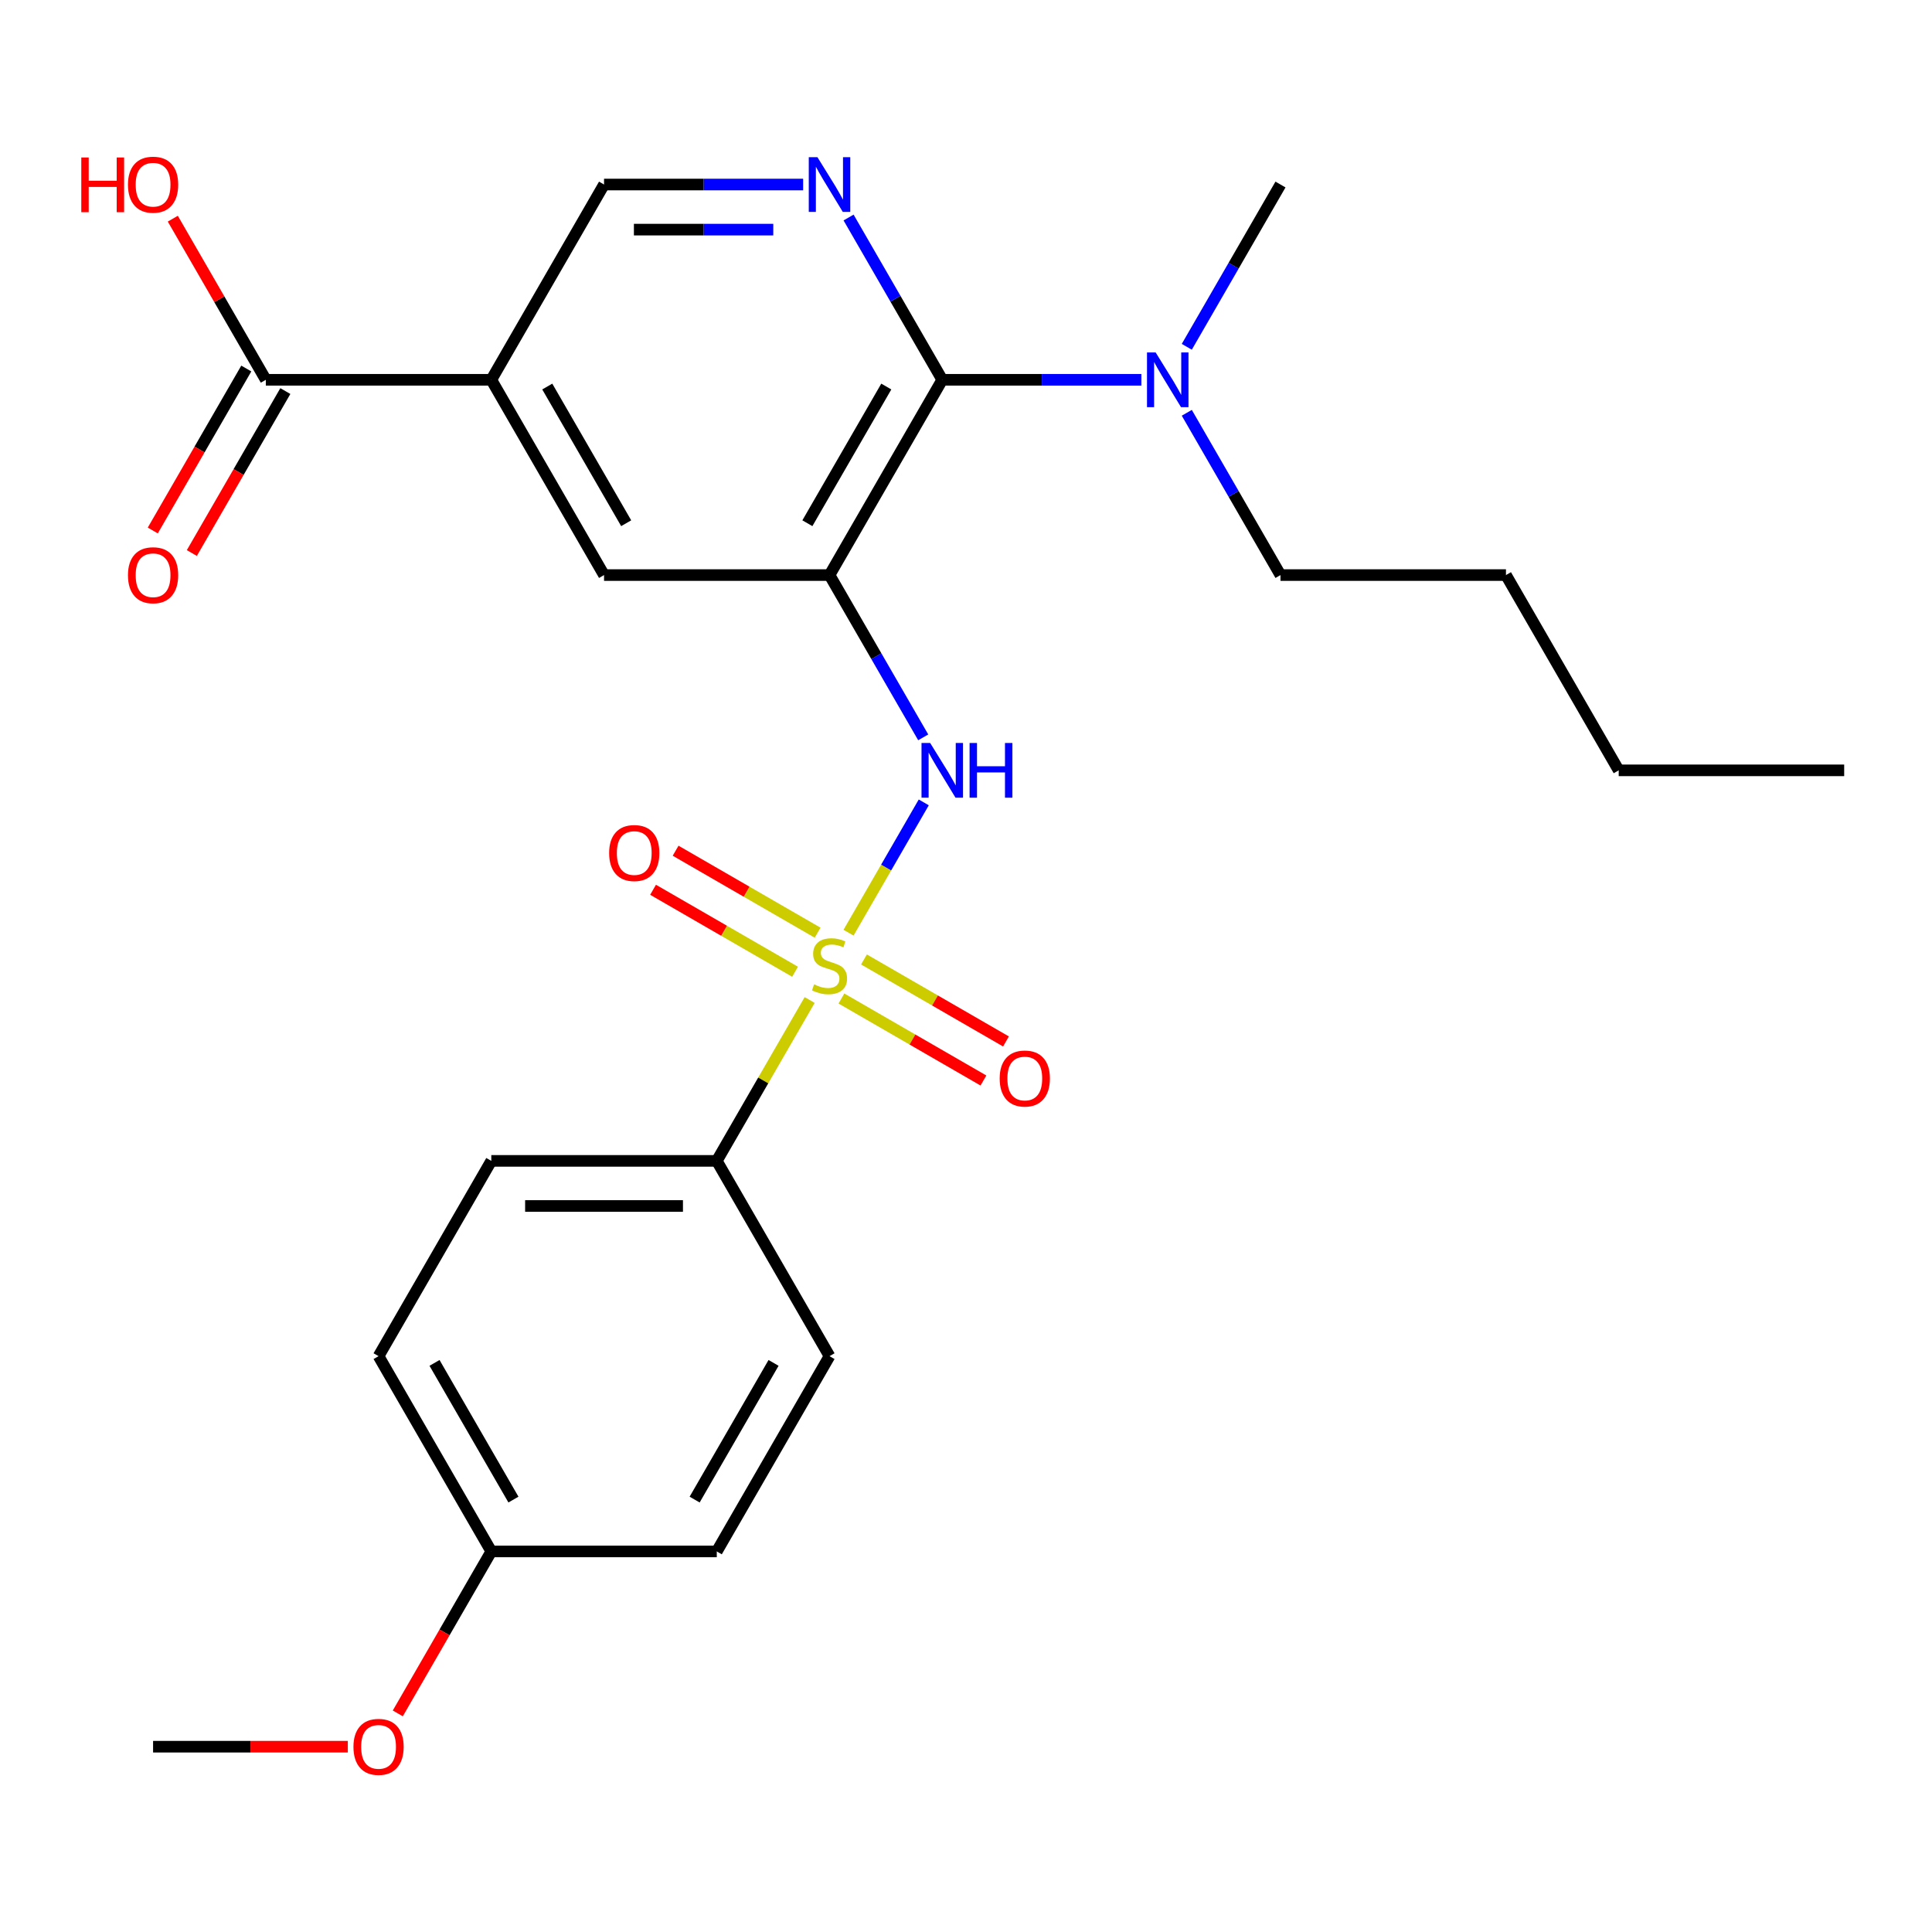 <?xml version='1.0' encoding='iso-8859-1'?>
<svg version='1.1' baseProfile='full'
              xmlns='http://www.w3.org/2000/svg'
                      xmlns:rdkit='http://www.rdkit.org/xml'
                      xmlns:xlink='http://www.w3.org/1999/xlink'
                  xml:space='preserve'
width='1000px' height='1000px' viewBox='0 0 1000 1000'>
<!-- END OF HEADER -->
<rect style='opacity:1.0;fill:#FFFFFF;stroke:none' width='1000' height='1000' x='0' y='0'> </rect>
<path class='bond-1' d='M 439.196,482.762 L 458.666,449.038' style='fill:none;fill-rule:evenodd;stroke:#CCCC00;stroke-width:6px;stroke-linecap:butt;stroke-linejoin:miter;stroke-opacity:1' />
<path class='bond-1' d='M 458.666,449.038 L 478.137,415.314' style='fill:none;fill-rule:evenodd;stroke:#0000FF;stroke-width:6px;stroke-linecap:butt;stroke-linejoin:miter;stroke-opacity:1' />
<path class='bond-7' d='M 419.083,517.598 L 395.044,559.235' style='fill:none;fill-rule:evenodd;stroke:#CCCC00;stroke-width:6px;stroke-linecap:butt;stroke-linejoin:miter;stroke-opacity:1' />
<path class='bond-7' d='M 395.044,559.235 L 371.005,600.872' style='fill:none;fill-rule:evenodd;stroke:#000000;stroke-width:6px;stroke-linecap:butt;stroke-linejoin:miter;stroke-opacity:1' />
<path class='bond-8' d='M 423.197,482.766 L 386.445,461.547' style='fill:none;fill-rule:evenodd;stroke:#CCCC00;stroke-width:6px;stroke-linecap:butt;stroke-linejoin:miter;stroke-opacity:1' />
<path class='bond-8' d='M 386.445,461.547 L 349.694,440.329' style='fill:none;fill-rule:evenodd;stroke:#FF0000;stroke-width:6px;stroke-linecap:butt;stroke-linejoin:miter;stroke-opacity:1' />
<path class='bond-8' d='M 411.526,502.98 L 374.774,481.762' style='fill:none;fill-rule:evenodd;stroke:#CCCC00;stroke-width:6px;stroke-linecap:butt;stroke-linejoin:miter;stroke-opacity:1' />
<path class='bond-8' d='M 374.774,481.762 L 338.023,460.543' style='fill:none;fill-rule:evenodd;stroke:#FF0000;stroke-width:6px;stroke-linecap:butt;stroke-linejoin:miter;stroke-opacity:1' />
<path class='bond-9' d='M 435.521,516.834 L 472.273,538.053' style='fill:none;fill-rule:evenodd;stroke:#CCCC00;stroke-width:6px;stroke-linecap:butt;stroke-linejoin:miter;stroke-opacity:1' />
<path class='bond-9' d='M 472.273,538.053 L 509.024,559.271' style='fill:none;fill-rule:evenodd;stroke:#FF0000;stroke-width:6px;stroke-linecap:butt;stroke-linejoin:miter;stroke-opacity:1' />
<path class='bond-9' d='M 447.192,496.62 L 483.944,517.838' style='fill:none;fill-rule:evenodd;stroke:#CCCC00;stroke-width:6px;stroke-linecap:butt;stroke-linejoin:miter;stroke-opacity:1' />
<path class='bond-9' d='M 483.944,517.838 L 520.695,539.057' style='fill:none;fill-rule:evenodd;stroke:#FF0000;stroke-width:6px;stroke-linecap:butt;stroke-linejoin:miter;stroke-opacity:1' />
<path class='bond-0' d='M 429.359,297.656 L 453.606,339.653' style='fill:none;fill-rule:evenodd;stroke:#000000;stroke-width:6px;stroke-linecap:butt;stroke-linejoin:miter;stroke-opacity:1' />
<path class='bond-0' d='M 453.606,339.653 L 477.853,381.65' style='fill:none;fill-rule:evenodd;stroke:#0000FF;stroke-width:6px;stroke-linecap:butt;stroke-linejoin:miter;stroke-opacity:1' />
<path class='bond-2' d='M 429.359,297.656 L 487.713,196.583' style='fill:none;fill-rule:evenodd;stroke:#000000;stroke-width:6px;stroke-linecap:butt;stroke-linejoin:miter;stroke-opacity:1' />
<path class='bond-2' d='M 417.898,270.824 L 458.746,200.073' style='fill:none;fill-rule:evenodd;stroke:#000000;stroke-width:6px;stroke-linecap:butt;stroke-linejoin:miter;stroke-opacity:1' />
<path class='bond-5' d='M 429.359,297.656 L 312.651,297.656' style='fill:none;fill-rule:evenodd;stroke:#000000;stroke-width:6px;stroke-linecap:butt;stroke-linejoin:miter;stroke-opacity:1' />
<path class='bond-3' d='M 487.713,196.583 L 463.466,154.586' style='fill:none;fill-rule:evenodd;stroke:#000000;stroke-width:6px;stroke-linecap:butt;stroke-linejoin:miter;stroke-opacity:1' />
<path class='bond-3' d='M 463.466,154.586 L 439.219,112.589' style='fill:none;fill-rule:evenodd;stroke:#0000FF;stroke-width:6px;stroke-linecap:butt;stroke-linejoin:miter;stroke-opacity:1' />
<path class='bond-11' d='M 487.713,196.583 L 539.238,196.583' style='fill:none;fill-rule:evenodd;stroke:#000000;stroke-width:6px;stroke-linecap:butt;stroke-linejoin:miter;stroke-opacity:1' />
<path class='bond-11' d='M 539.238,196.583 L 590.763,196.583' style='fill:none;fill-rule:evenodd;stroke:#0000FF;stroke-width:6px;stroke-linecap:butt;stroke-linejoin:miter;stroke-opacity:1' />
<path class='bond-27' d='M 415.701,95.511 L 364.176,95.511' style='fill:none;fill-rule:evenodd;stroke:#0000FF;stroke-width:6px;stroke-linecap:butt;stroke-linejoin:miter;stroke-opacity:1' />
<path class='bond-27' d='M 364.176,95.511 L 312.651,95.511' style='fill:none;fill-rule:evenodd;stroke:#000000;stroke-width:6px;stroke-linecap:butt;stroke-linejoin:miter;stroke-opacity:1' />
<path class='bond-27' d='M 400.244,118.853 L 364.176,118.853' style='fill:none;fill-rule:evenodd;stroke:#0000FF;stroke-width:6px;stroke-linecap:butt;stroke-linejoin:miter;stroke-opacity:1' />
<path class='bond-27' d='M 364.176,118.853 L 328.108,118.853' style='fill:none;fill-rule:evenodd;stroke:#000000;stroke-width:6px;stroke-linecap:butt;stroke-linejoin:miter;stroke-opacity:1' />
<path class='bond-4' d='M 254.297,196.583 L 312.651,297.656' style='fill:none;fill-rule:evenodd;stroke:#000000;stroke-width:6px;stroke-linecap:butt;stroke-linejoin:miter;stroke-opacity:1' />
<path class='bond-4' d='M 283.264,200.073 L 324.112,270.824' style='fill:none;fill-rule:evenodd;stroke:#000000;stroke-width:6px;stroke-linecap:butt;stroke-linejoin:miter;stroke-opacity:1' />
<path class='bond-6' d='M 254.297,196.583 L 137.589,196.583' style='fill:none;fill-rule:evenodd;stroke:#000000;stroke-width:6px;stroke-linecap:butt;stroke-linejoin:miter;stroke-opacity:1' />
<path class='bond-10' d='M 254.297,196.583 L 312.651,95.511' style='fill:none;fill-rule:evenodd;stroke:#000000;stroke-width:6px;stroke-linecap:butt;stroke-linejoin:miter;stroke-opacity:1' />
<path class='bond-12' d='M 127.482,190.748 L 103.281,232.665' style='fill:none;fill-rule:evenodd;stroke:#000000;stroke-width:6px;stroke-linecap:butt;stroke-linejoin:miter;stroke-opacity:1' />
<path class='bond-12' d='M 103.281,232.665 L 79.08,274.583' style='fill:none;fill-rule:evenodd;stroke:#FF0000;stroke-width:6px;stroke-linecap:butt;stroke-linejoin:miter;stroke-opacity:1' />
<path class='bond-12' d='M 147.696,202.419 L 123.495,244.336' style='fill:none;fill-rule:evenodd;stroke:#000000;stroke-width:6px;stroke-linecap:butt;stroke-linejoin:miter;stroke-opacity:1' />
<path class='bond-12' d='M 123.495,244.336 L 99.294,286.253' style='fill:none;fill-rule:evenodd;stroke:#FF0000;stroke-width:6px;stroke-linecap:butt;stroke-linejoin:miter;stroke-opacity:1' />
<path class='bond-15' d='M 137.589,196.583 L 113.515,154.886' style='fill:none;fill-rule:evenodd;stroke:#000000;stroke-width:6px;stroke-linecap:butt;stroke-linejoin:miter;stroke-opacity:1' />
<path class='bond-15' d='M 113.515,154.886 L 89.441,113.189' style='fill:none;fill-rule:evenodd;stroke:#FF0000;stroke-width:6px;stroke-linecap:butt;stroke-linejoin:miter;stroke-opacity:1' />
<path class='bond-13' d='M 371.005,600.872 L 254.297,600.872' style='fill:none;fill-rule:evenodd;stroke:#000000;stroke-width:6px;stroke-linecap:butt;stroke-linejoin:miter;stroke-opacity:1' />
<path class='bond-13' d='M 353.499,624.214 L 271.803,624.214' style='fill:none;fill-rule:evenodd;stroke:#000000;stroke-width:6px;stroke-linecap:butt;stroke-linejoin:miter;stroke-opacity:1' />
<path class='bond-14' d='M 371.005,600.872 L 429.359,701.944' style='fill:none;fill-rule:evenodd;stroke:#000000;stroke-width:6px;stroke-linecap:butt;stroke-linejoin:miter;stroke-opacity:1' />
<path class='bond-20' d='M 614.281,213.661 L 638.528,255.658' style='fill:none;fill-rule:evenodd;stroke:#0000FF;stroke-width:6px;stroke-linecap:butt;stroke-linejoin:miter;stroke-opacity:1' />
<path class='bond-20' d='M 638.528,255.658 L 662.775,297.656' style='fill:none;fill-rule:evenodd;stroke:#000000;stroke-width:6px;stroke-linecap:butt;stroke-linejoin:miter;stroke-opacity:1' />
<path class='bond-21' d='M 614.281,179.506 L 638.528,137.509' style='fill:none;fill-rule:evenodd;stroke:#0000FF;stroke-width:6px;stroke-linecap:butt;stroke-linejoin:miter;stroke-opacity:1' />
<path class='bond-21' d='M 638.528,137.509 L 662.775,95.511' style='fill:none;fill-rule:evenodd;stroke:#000000;stroke-width:6px;stroke-linecap:butt;stroke-linejoin:miter;stroke-opacity:1' />
<path class='bond-18' d='M 254.297,600.872 L 195.943,701.944' style='fill:none;fill-rule:evenodd;stroke:#000000;stroke-width:6px;stroke-linecap:butt;stroke-linejoin:miter;stroke-opacity:1' />
<path class='bond-17' d='M 429.359,701.944 L 371.005,803.017' style='fill:none;fill-rule:evenodd;stroke:#000000;stroke-width:6px;stroke-linecap:butt;stroke-linejoin:miter;stroke-opacity:1' />
<path class='bond-17' d='M 400.391,705.434 L 359.544,776.185' style='fill:none;fill-rule:evenodd;stroke:#000000;stroke-width:6px;stroke-linecap:butt;stroke-linejoin:miter;stroke-opacity:1' />
<path class='bond-16' d='M 254.297,803.017 L 371.005,803.017' style='fill:none;fill-rule:evenodd;stroke:#000000;stroke-width:6px;stroke-linecap:butt;stroke-linejoin:miter;stroke-opacity:1' />
<path class='bond-19' d='M 254.297,803.017 L 230.096,844.934' style='fill:none;fill-rule:evenodd;stroke:#000000;stroke-width:6px;stroke-linecap:butt;stroke-linejoin:miter;stroke-opacity:1' />
<path class='bond-19' d='M 230.096,844.934 L 205.895,886.851' style='fill:none;fill-rule:evenodd;stroke:#FF0000;stroke-width:6px;stroke-linecap:butt;stroke-linejoin:miter;stroke-opacity:1' />
<path class='bond-26' d='M 254.297,803.017 L 195.943,701.944' style='fill:none;fill-rule:evenodd;stroke:#000000;stroke-width:6px;stroke-linecap:butt;stroke-linejoin:miter;stroke-opacity:1' />
<path class='bond-26' d='M 265.758,776.185 L 224.91,705.434' style='fill:none;fill-rule:evenodd;stroke:#000000;stroke-width:6px;stroke-linecap:butt;stroke-linejoin:miter;stroke-opacity:1' />
<path class='bond-22' d='M 180.025,904.089 L 129.63,904.089' style='fill:none;fill-rule:evenodd;stroke:#FF0000;stroke-width:6px;stroke-linecap:butt;stroke-linejoin:miter;stroke-opacity:1' />
<path class='bond-22' d='M 129.63,904.089 L 79.235,904.089' style='fill:none;fill-rule:evenodd;stroke:#000000;stroke-width:6px;stroke-linecap:butt;stroke-linejoin:miter;stroke-opacity:1' />
<path class='bond-23' d='M 662.775,297.656 L 779.483,297.656' style='fill:none;fill-rule:evenodd;stroke:#000000;stroke-width:6px;stroke-linecap:butt;stroke-linejoin:miter;stroke-opacity:1' />
<path class='bond-24' d='M 779.483,297.656 L 837.837,398.728' style='fill:none;fill-rule:evenodd;stroke:#000000;stroke-width:6px;stroke-linecap:butt;stroke-linejoin:miter;stroke-opacity:1' />
<path class='bond-25' d='M 837.837,398.728 L 954.545,398.728' style='fill:none;fill-rule:evenodd;stroke:#000000;stroke-width:6px;stroke-linecap:butt;stroke-linejoin:miter;stroke-opacity:1' />
<path  class='atom-0' d='M 421.359 509.52
Q 421.679 509.64, 422.999 510.2
Q 424.319 510.76, 425.759 511.12
Q 427.239 511.44, 428.679 511.44
Q 431.359 511.44, 432.919 510.16
Q 434.479 508.84, 434.479 506.56
Q 434.479 505, 433.679 504.04
Q 432.919 503.08, 431.719 502.56
Q 430.519 502.04, 428.519 501.44
Q 425.999 500.68, 424.479 499.96
Q 422.999 499.24, 421.919 497.72
Q 420.879 496.2, 420.879 493.64
Q 420.879 490.08, 423.279 487.88
Q 425.719 485.68, 430.519 485.68
Q 433.799 485.68, 437.519 487.24
L 436.599 490.32
Q 433.199 488.92, 430.639 488.92
Q 427.879 488.92, 426.359 490.08
Q 424.839 491.2, 424.879 493.16
Q 424.879 494.68, 425.639 495.6
Q 426.439 496.52, 427.559 497.04
Q 428.719 497.56, 430.639 498.16
Q 433.199 498.96, 434.719 499.76
Q 436.239 500.56, 437.319 502.2
Q 438.439 503.8, 438.439 506.56
Q 438.439 510.48, 435.799 512.6
Q 433.199 514.68, 428.839 514.68
Q 426.319 514.68, 424.399 514.12
Q 422.519 513.6, 420.279 512.68
L 421.359 509.52
' fill='#CCCC00'/>
<path  class='atom-2' d='M 481.453 384.568
L 490.733 399.568
Q 491.653 401.048, 493.133 403.728
Q 494.613 406.408, 494.693 406.568
L 494.693 384.568
L 498.453 384.568
L 498.453 412.888
L 494.573 412.888
L 484.613 396.488
Q 483.453 394.568, 482.213 392.368
Q 481.013 390.168, 480.653 389.488
L 480.653 412.888
L 476.973 412.888
L 476.973 384.568
L 481.453 384.568
' fill='#0000FF'/>
<path  class='atom-2' d='M 501.853 384.568
L 505.693 384.568
L 505.693 396.608
L 520.173 396.608
L 520.173 384.568
L 524.013 384.568
L 524.013 412.888
L 520.173 412.888
L 520.173 399.808
L 505.693 399.808
L 505.693 412.888
L 501.853 412.888
L 501.853 384.568
' fill='#0000FF'/>
<path  class='atom-4' d='M 423.099 81.351
L 432.379 96.351
Q 433.299 97.831, 434.779 100.511
Q 436.259 103.191, 436.339 103.351
L 436.339 81.351
L 440.099 81.351
L 440.099 109.671
L 436.219 109.671
L 426.259 93.271
Q 425.099 91.351, 423.859 89.151
Q 422.659 86.951, 422.299 86.271
L 422.299 109.671
L 418.619 109.671
L 418.619 81.351
L 423.099 81.351
' fill='#0000FF'/>
<path  class='atom-9' d='M 315.287 441.526
Q 315.287 434.726, 318.647 430.926
Q 322.007 427.126, 328.287 427.126
Q 334.567 427.126, 337.927 430.926
Q 341.287 434.726, 341.287 441.526
Q 341.287 448.406, 337.887 452.326
Q 334.487 456.206, 328.287 456.206
Q 322.047 456.206, 318.647 452.326
Q 315.287 448.446, 315.287 441.526
M 328.287 453.006
Q 332.607 453.006, 334.927 450.126
Q 337.287 447.206, 337.287 441.526
Q 337.287 435.966, 334.927 433.166
Q 332.607 430.326, 328.287 430.326
Q 323.967 430.326, 321.607 433.126
Q 319.287 435.926, 319.287 441.526
Q 319.287 447.246, 321.607 450.126
Q 323.967 453.006, 328.287 453.006
' fill='#FF0000'/>
<path  class='atom-10' d='M 517.431 558.234
Q 517.431 551.434, 520.791 547.634
Q 524.151 543.834, 530.431 543.834
Q 536.711 543.834, 540.071 547.634
Q 543.431 551.434, 543.431 558.234
Q 543.431 565.114, 540.031 569.034
Q 536.631 572.914, 530.431 572.914
Q 524.191 572.914, 520.791 569.034
Q 517.431 565.154, 517.431 558.234
M 530.431 569.714
Q 534.751 569.714, 537.071 566.834
Q 539.431 563.914, 539.431 558.234
Q 539.431 552.674, 537.071 549.874
Q 534.751 547.034, 530.431 547.034
Q 526.111 547.034, 523.751 549.834
Q 521.431 552.634, 521.431 558.234
Q 521.431 563.954, 523.751 566.834
Q 526.111 569.714, 530.431 569.714
' fill='#FF0000'/>
<path  class='atom-12' d='M 598.161 182.423
L 607.441 197.423
Q 608.361 198.903, 609.841 201.583
Q 611.321 204.263, 611.401 204.423
L 611.401 182.423
L 615.161 182.423
L 615.161 210.743
L 611.281 210.743
L 601.321 194.343
Q 600.161 192.423, 598.921 190.223
Q 597.721 188.023, 597.361 187.343
L 597.361 210.743
L 593.681 210.743
L 593.681 182.423
L 598.161 182.423
' fill='#0000FF'/>
<path  class='atom-13' d='M 66.235 297.736
Q 66.235 290.936, 69.595 287.136
Q 72.955 283.336, 79.235 283.336
Q 85.515 283.336, 88.875 287.136
Q 92.235 290.936, 92.235 297.736
Q 92.235 304.616, 88.835 308.536
Q 85.435 312.416, 79.235 312.416
Q 72.995 312.416, 69.595 308.536
Q 66.235 304.656, 66.235 297.736
M 79.235 309.216
Q 83.555 309.216, 85.875 306.336
Q 88.235 303.416, 88.235 297.736
Q 88.235 292.176, 85.875 289.376
Q 83.555 286.536, 79.235 286.536
Q 74.915 286.536, 72.555 289.336
Q 70.235 292.136, 70.235 297.736
Q 70.235 303.456, 72.555 306.336
Q 74.915 309.216, 79.235 309.216
' fill='#FF0000'/>
<path  class='atom-16' d='M 42.075 81.511
L 45.915 81.511
L 45.915 93.551
L 60.395 93.551
L 60.395 81.511
L 64.235 81.511
L 64.235 109.831
L 60.395 109.831
L 60.395 96.751
L 45.915 96.751
L 45.915 109.831
L 42.075 109.831
L 42.075 81.511
' fill='#FF0000'/>
<path  class='atom-16' d='M 66.235 95.591
Q 66.235 88.791, 69.595 84.991
Q 72.955 81.191, 79.235 81.191
Q 85.515 81.191, 88.875 84.991
Q 92.235 88.791, 92.235 95.591
Q 92.235 102.471, 88.835 106.391
Q 85.435 110.271, 79.235 110.271
Q 72.995 110.271, 69.595 106.391
Q 66.235 102.511, 66.235 95.591
M 79.235 107.071
Q 83.555 107.071, 85.875 104.191
Q 88.235 101.271, 88.235 95.591
Q 88.235 90.031, 85.875 87.231
Q 83.555 84.391, 79.235 84.391
Q 74.915 84.391, 72.555 87.191
Q 70.235 89.991, 70.235 95.591
Q 70.235 101.311, 72.555 104.191
Q 74.915 107.071, 79.235 107.071
' fill='#FF0000'/>
<path  class='atom-20' d='M 182.943 904.169
Q 182.943 897.369, 186.303 893.569
Q 189.663 889.769, 195.943 889.769
Q 202.223 889.769, 205.583 893.569
Q 208.943 897.369, 208.943 904.169
Q 208.943 911.049, 205.543 914.969
Q 202.143 918.849, 195.943 918.849
Q 189.703 918.849, 186.303 914.969
Q 182.943 911.089, 182.943 904.169
M 195.943 915.649
Q 200.263 915.649, 202.583 912.769
Q 204.943 909.849, 204.943 904.169
Q 204.943 898.609, 202.583 895.809
Q 200.263 892.969, 195.943 892.969
Q 191.623 892.969, 189.263 895.769
Q 186.943 898.569, 186.943 904.169
Q 186.943 909.889, 189.263 912.769
Q 191.623 915.649, 195.943 915.649
' fill='#FF0000'/>
</svg>
